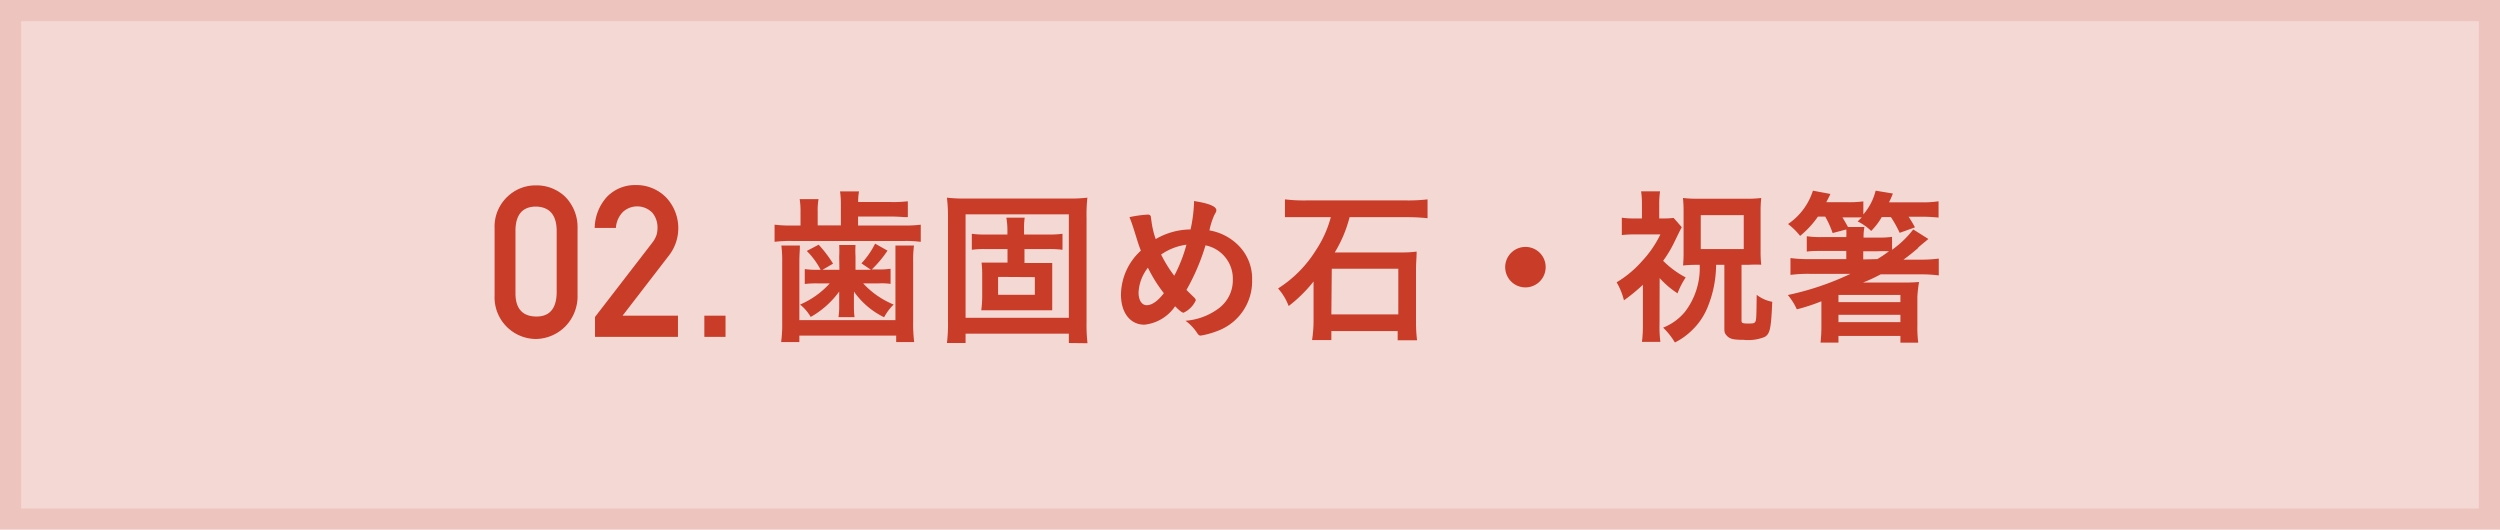 <svg xmlns="http://www.w3.org/2000/svg" width="236" height="50" viewBox="0 0 236 50">
  <defs>
    <style>
      .a {
        fill: #f4d8d4;
      }

      .b {
        fill: #eec4be;
      }

      .c {
        fill: #c83c28;
      }
    </style>
  </defs>
  <g>
    <g>
      <rect class="a" x="1" y="1" width="234" height="48"/>
      <path class="b" d="M234,2V48H2V2H234m2-2H0V50H236V0Z"/>
    </g>
    <g>
      <g>
        <path class="c" d="M79.38,19.29a8.39,8.39,0,0,0-.08-1.22h1.79a5.62,5.62,0,0,0-.08,1h3A11.74,11.74,0,0,0,85.7,19V20.5c-.43,0-.9-.06-1.65-.06H81v.85h4.31a11.46,11.46,0,0,0,1.61-.08v1.62a10.83,10.83,0,0,0-1.63-.08H74.77a10.59,10.59,0,0,0-1.65.08V21.21a12.34,12.34,0,0,0,1.71.08h.74V20a7.31,7.31,0,0,0-.08-1.2h1.78A6,6,0,0,0,77.19,20v1.28h2.19Zm-3.87,3.89c0,.48-.05.81-.05,1.52v5.52h9.07V24.7c0-.67,0-1.07,0-1.52h1.75a10.71,10.71,0,0,0-.08,1.55v5.65a13.88,13.88,0,0,0,.1,1.91h-1.7v-.61H75.46v.61H73.74a12.69,12.69,0,0,0,.1-1.91V24.73a11,11,0,0,0-.08-1.55Zm3.71,1.05a10.17,10.17,0,0,0,0-1.1h1.54a10.17,10.17,0,0,0,0,1.1v1.24h1.46l-.9-.61A7.71,7.71,0,0,0,82.61,23l1.17.66a10.56,10.56,0,0,1-1.49,1.78h.63a7.19,7.19,0,0,0,1.15-.07v1.43A5.45,5.45,0,0,0,83,26.75H81.48a8.09,8.09,0,0,0,2.88,2,4.77,4.77,0,0,0-.9,1.2,7.48,7.48,0,0,1-2.85-2.43,1.27,1.27,0,0,1,0,.27c0,.23,0,.51,0,.58v.57a7.26,7.26,0,0,0,.06,1H79.15a5.94,5.94,0,0,0,.07-1V28.4s0-.36,0-.88a8.46,8.46,0,0,1-2.69,2.4,4.14,4.14,0,0,0-1-1.17,8.06,8.06,0,0,0,2.8-2H77.07a8.38,8.38,0,0,0-1.1.06V25.4a7.35,7.35,0,0,0,1.15.07h.35a7.2,7.2,0,0,0-1.31-1.78l1.12-.59a11.61,11.61,0,0,1,1.36,1.79l-1,.58h1.6Z"/>
        <path class="c" d="M100.9,32.38V31.5H91.15v.88H89.39a14.37,14.37,0,0,0,.1-2V20.5a14.58,14.58,0,0,0-.1-1.84,13.47,13.47,0,0,0,1.81.08h9.64a13.47,13.47,0,0,0,1.81-.08,14.3,14.3,0,0,0-.08,1.84v9.9a15.3,15.3,0,0,0,.09,2ZM91.15,30h9.75V20.23H91.15ZM99,22.14a9.3,9.3,0,0,0,1.3-.07v1.51a9.2,9.2,0,0,0-1.3-.07H96.71v1.32h1.21c.66,0,1,0,1.41,0,0,.41,0,.75,0,1.25v2c0,.46,0,.91,0,1.21-.45,0-.83,0-1.37,0H94c-.54,0-.92,0-1.37,0A9.52,9.52,0,0,0,92.72,28V26a9.61,9.61,0,0,0-.06-1.21c.41,0,.7,0,1.37,0h1.08V23.51H93a8.33,8.33,0,0,0-1.26.07V22.07a8.5,8.5,0,0,0,1.26.07h2.1v-.48A6.89,6.89,0,0,0,95,20.55h1.73a6.89,6.89,0,0,0-.06,1.11v.48Zm-4.78,4v1.69h3.47V26.16Z"/>
        <path class="c" d="M112.39,21.66a13.85,13.85,0,0,0,.32-2.4,1.58,1.58,0,0,0,0-.28c1.35.2,2.11.5,2.11.85,0,.13,0,.15-.19.47a6.9,6.9,0,0,0-.46,1.45,5.05,5.05,0,0,1,2.72,1.4,4.43,4.43,0,0,1,1.31,3.29,5,5,0,0,1-3.38,4.84,7.42,7.42,0,0,1-1.48.4c-.13,0-.21-.07-.32-.23a4.35,4.35,0,0,0-1.11-1.17,6,6,0,0,0,3.19-1.21,3.3,3.3,0,0,0,1.28-2.67,3.21,3.21,0,0,0-2.58-3.24A20.17,20.17,0,0,1,112,27.37l.64.63c.18.16.24.25.24.36a2.4,2.4,0,0,1-1.15,1.16c-.13,0-.34-.15-.8-.61a4,4,0,0,1-2.9,1.74c-1.33,0-2.21-1.12-2.21-2.83a5.7,5.7,0,0,1,1.88-4.16c-.23-.58-.26-.72-.61-1.83-.13-.41-.27-.86-.47-1.33a10.79,10.79,0,0,1,1.72-.24.28.28,0,0,1,.3.17c0,.07,0,.07.06.46a7.92,7.92,0,0,0,.4,1.68A6.62,6.62,0,0,1,112.39,21.66Zm-4,3.58a4.08,4.08,0,0,0-.91,2.37c0,.74.31,1.2.77,1.2s1-.33,1.62-1.13A13.52,13.52,0,0,1,108.35,25.24ZM112,23.1a5.38,5.38,0,0,0-2.39.93,12,12,0,0,0,1.24,2A13.82,13.82,0,0,0,112,23.1Z"/>
        <path class="c" d="M123.38,20.5c-1.38,0-1.38,0-1.54,0l-.29,0-.25,0V18.82a14.87,14.87,0,0,0,2.06.1h9.4a15,15,0,0,0,2-.1V20.6a18,18,0,0,0-2-.1h-5.36A12.1,12.1,0,0,1,126,23.83h6.17a10.6,10.6,0,0,0,1.56-.08c0,.47-.06,1.17-.06,1.59v5a14.24,14.24,0,0,0,.1,1.78h-1.83v-.87h-6.26v.85h-1.82A12,12,0,0,0,124,30.3V27.12c0-.05,0-.23,0-.55a13.27,13.27,0,0,1-2.35,2.32,5.27,5.27,0,0,0-1-1.66,11.35,11.35,0,0,0,3.58-3.62,10.48,10.48,0,0,0,1.4-3.11Zm2.3,9.18H132V25.37h-6.28Z"/>
        <path class="c" d="M145.91,25.21a1.91,1.91,0,1,1-1.91-1.9A1.9,1.9,0,0,1,145.91,25.21Z"/>
        <path class="c" d="M156.66,30.62a10.67,10.67,0,0,0,.08,1.65H155a11.83,11.83,0,0,0,.09-1.65V26.88a16.41,16.41,0,0,1-1.79,1.47,6.26,6.26,0,0,0-.69-1.7,10.08,10.08,0,0,0,2.4-2,10.07,10.07,0,0,0,1.73-2.52H154.4a10,10,0,0,0-1.3.06V20.55a7.55,7.55,0,0,0,1.2.07H155V19.26a8.25,8.25,0,0,0-.08-1.2h1.79a8.2,8.2,0,0,0-.08,1.2v1.36h.43a6.72,6.72,0,0,0,.93-.05l.77.88c-.16.29-.16.29-.71,1.42A11.08,11.08,0,0,1,157,24.62a8.71,8.71,0,0,0,2.13,1.57,7.27,7.27,0,0,0-.77,1.5,8.59,8.59,0,0,1-1.69-1.44ZM160.12,25a12,12,0,0,0-1.24.06,12.64,12.64,0,0,0,.05-1.29V20a11.38,11.38,0,0,0-.06-1.31,11.26,11.26,0,0,0,1.45.07h4.55a10.55,10.55,0,0,0,1.39-.07A10.92,10.92,0,0,0,166.2,20v3.67a10.56,10.56,0,0,0,.06,1.32A11.83,11.83,0,0,0,165,25h-.6v5.27c0,.22.1.27.57.27s.62,0,.72-.15.12-.32.14-2.56a3.4,3.4,0,0,0,1.47.66c-.11,2.55-.21,3-.7,3.31a4.1,4.1,0,0,1-2,.28c-.94,0-1.29-.08-1.56-.36s-.26-.4-.26-.85V25H162a10.72,10.72,0,0,1-.77,3.92,6.24,6.24,0,0,1-1.49,2.24,6.35,6.35,0,0,1-1.63,1.17A6.7,6.7,0,0,0,157,30.93a5.13,5.13,0,0,0,2.05-1.48A6.77,6.77,0,0,0,160.45,25Zm.43-1.49h4.06V20.31h-4.06Z"/>
        <path class="c" d="M170.82,25.85a12.91,12.91,0,0,0-1.8.1V24.36a12.26,12.26,0,0,0,1.8.1h3.47v-.77H172c-.64,0-1,0-1.44.06V22.3a8.78,8.78,0,0,0,1.44.08h2.29a5.55,5.55,0,0,0,0-.72L173,22a8.53,8.53,0,0,0-.7-1.55h-.69a8.93,8.93,0,0,1-1.68,1.82,6,6,0,0,0-1.14-1.12A6,6,0,0,0,171.14,18l1.65.31c-.16.36-.23.46-.39.78h2a10.65,10.65,0,0,0,1.5-.08v1.23A5.4,5.4,0,0,0,177.06,18l1.63.27a8.92,8.92,0,0,1-.37.83h3A9.79,9.79,0,0,0,183,19v1.54a14.16,14.16,0,0,0-1.62-.08h-1.21a10.29,10.29,0,0,1,.6,1l-1.44.52a11.08,11.08,0,0,0-.83-1.49h-.86a6.39,6.39,0,0,1-1,1.31,5,5,0,0,0-1.28-.9c.19-.17.26-.25.4-.38-.29,0-.57,0-.89,0h-.95c.26.41.35.59.53.91H176a5.11,5.11,0,0,0-.08,1h1.35a9.36,9.36,0,0,0,1.34-.07v1.22a9.26,9.26,0,0,0,2-1.92l1.43.9c-.63.52-1,.81-1,.88-.53.44-.66.56-1.35,1.07h1.54a12.38,12.38,0,0,0,1.79-.1V26a12.47,12.47,0,0,0-1.79-.1h-3.7a14.79,14.79,0,0,1-1.66.77c.72,0,1,0,1.36,0h2.41a14.88,14.88,0,0,0,1.52-.05A11.94,11.94,0,0,0,181,28v2.74a11.74,11.74,0,0,0,.08,1.61H179.4v-.64h-5.85v.63h-1.69a14.1,14.1,0,0,0,.08-1.59V28.44a17.54,17.54,0,0,1-2.32.76,5.62,5.62,0,0,0-.85-1.35,26.67,26.67,0,0,0,5.92-2Zm2.73,2.67h5.85v-.68h-5.85Zm0,1.89h5.85v-.69h-5.85Zm3.67-5.95a12.16,12.16,0,0,0,1.1-.74,10.13,10.13,0,0,0-1.08,0h-1.35v.77Z"/>
      </g>
      <g>
        <path class="c" d="M46.69,21.56a3.88,3.88,0,0,1,1.22-3,3.82,3.82,0,0,1,2.69-1.06,3.89,3.89,0,0,1,2.74,1.06,4.08,4.08,0,0,1,1.18,3v6.28a4.07,4.07,0,0,1-1.18,3A4,4,0,0,1,50.6,32a3.93,3.93,0,0,1-3.91-4.1Zm5.86.13q-.06-2.14-1.95-2.19c-1.27,0-1.91.76-1.94,2.19v6c0,1.45.67,2.17,1.94,2.19s1.91-.74,1.95-2.19Z"/>
        <path class="c" d="M56.17,29.92l5.4-7a2.51,2.51,0,0,0,.42-.78,2.56,2.56,0,0,0,.08-.65,2.18,2.18,0,0,0-.48-1.4A2,2,0,0,0,58.81,20a2.36,2.36,0,0,0-.67,1.52h-2a4.46,4.46,0,0,1,1.16-2.94A3.67,3.67,0,0,1,60,17.47a3.93,3.93,0,0,1,2.89,1.18,4.22,4.22,0,0,1,.31,5.4L58.77,29.8H64v2H56.17Z"/>
        <path class="c" d="M66.49,29.8h2v2h-2Z"/>
      </g>
    </g>
  </g>
</svg>
